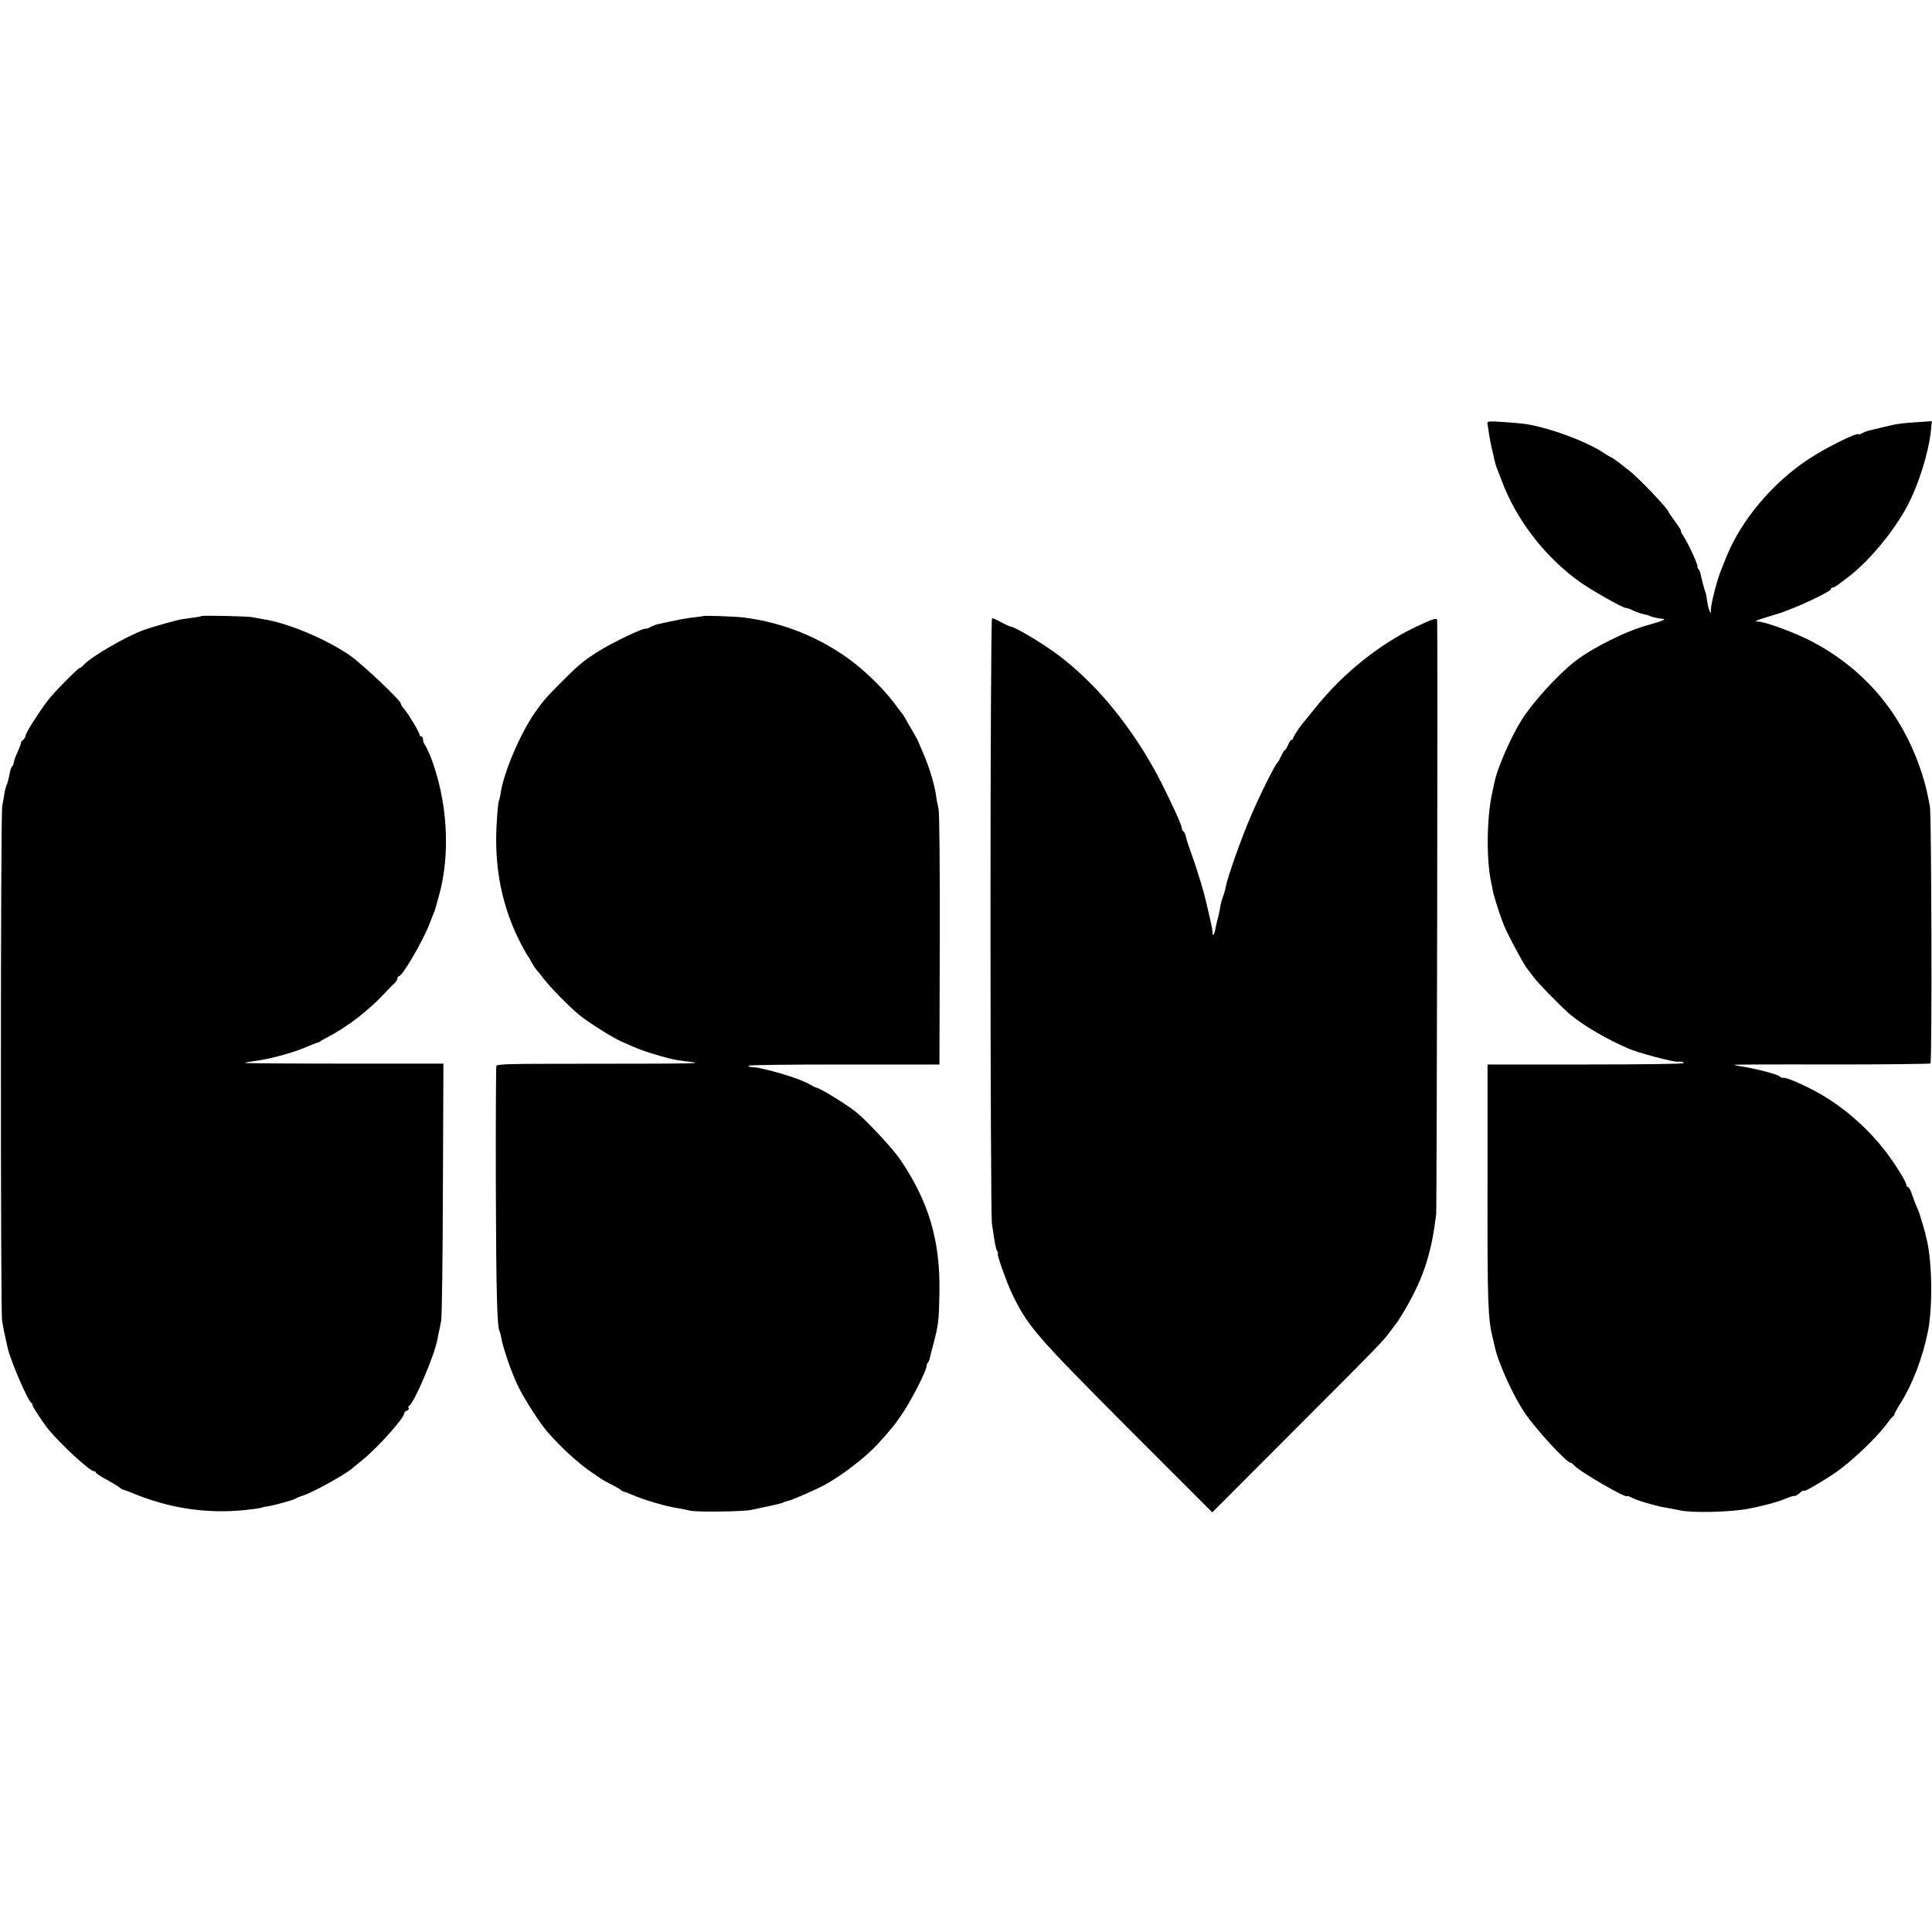<?xml version="1.0" standalone="no"?>
<!DOCTYPE svg PUBLIC "-//W3C//DTD SVG 20010904//EN"
 "http://www.w3.org/TR/2001/REC-SVG-20010904/DTD/svg10.dtd">
<svg version="1.0" xmlns="http://www.w3.org/2000/svg"
 width="1128pt" height="1128pt" viewBox="0 0 1128 1128"
 preserveAspectRatio="xMidYMid meet">
<g transform="translate(0,1128) scale(0.1,-0.1)"
fill="#000000" stroke="none">
<path d="M8685 8804 c2 -11 6 -37 9 -59 3 -22 10 -58 15 -80 6 -22 13 -53 16
-70 4 -16 10 -39 15 -50 4 -11 18 -47 31 -80 82 -216 240 -424 434 -569 70
-53 268 -166 290 -166 7 0 26 -7 43 -16 17 -8 44 -17 59 -20 14 -3 30 -7 35
-10 9 -6 56 -16 76 -17 26 -1 -5 -14 -88 -37 -127 -34 -328 -135 -428 -214
-102 -81 -246 -240 -309 -341 -63 -101 -141 -280 -158 -364 -2 -9 -8 -36 -13
-61 -32 -143 -35 -393 -5 -525 3 -16 7 -37 9 -45 4 -27 41 -144 64 -200 24
-60 122 -242 140 -260 3 -3 18 -23 34 -45 29 -39 181 -194 223 -226 82 -65
208 -138 328 -190 56 -25 269 -82 292 -78 17 3 33 -1 33 -8 0 -5 -258 -8 -572
-8 l-573 0 0 -700 c-1 -692 2 -782 30 -895 3 -14 8 -35 11 -47 19 -95 107
-290 177 -393 65 -96 244 -290 267 -290 4 0 13 -7 20 -15 29 -35 310 -198 310
-180 0 3 14 -2 31 -11 27 -13 76 -29 164 -51 11 -2 32 -6 46 -8 15 -3 44 -8
66 -13 70 -16 294 -11 400 9 91 18 171 39 218 59 28 12 49 18 56 16 4 0 16 8
28 18 12 11 21 16 21 12 0 -10 106 51 195 112 83 58 227 194 286 272 18 25 37
48 42 51 5 3 8 9 8 13 0 3 14 30 32 58 74 117 133 272 164 428 27 141 24 395
-6 525 -6 22 -10 40 -9 40 0 0 -7 27 -17 60 -10 33 -19 62 -20 65 -1 3 -8 21
-17 40 -8 19 -20 52 -27 73 -7 20 -17 37 -22 37 -5 0 -9 6 -9 12 0 18 -65 122
-123 198 -91 118 -209 226 -336 307 -89 57 -244 128 -262 120 -3 -1 -13 3 -21
10 -14 12 -143 45 -222 57 -22 4 -41 8 -43 9 -1 2 255 3 568 2 314 0 575 3
580 6 10 5 6 1448 -3 1499 -15 79 -22 110 -35 155 -107 364 -329 638 -653 809
-99 52 -270 115 -315 117 -20 0 -20 0 0 9 11 5 61 20 110 35 93 27 315 130
315 146 0 5 5 9 11 9 10 0 21 8 99 68 117 91 259 263 336 408 66 125 125 313
138 442 l5 53 -87 -6 c-95 -6 -115 -9 -206 -31 -34 -8 -69 -17 -78 -19 -9 -2
-26 -9 -37 -15 -12 -6 -21 -9 -21 -6 0 16 -188 -77 -285 -141 -212 -138 -397
-356 -485 -573 -12 -30 -26 -64 -30 -75 -23 -54 -60 -197 -61 -233 0 -25 -1
-25 -9 -6 -5 12 -10 37 -13 55 -2 19 -6 41 -9 49 -6 13 -25 86 -31 117 -2 7
-6 16 -10 19 -4 4 -7 13 -7 20 0 17 -58 141 -83 177 -10 15 -16 27 -12 27 3 0
-13 25 -35 55 -22 30 -40 57 -40 59 0 14 -178 201 -225 236 -11 8 -39 30 -61
48 -23 17 -44 32 -47 32 -4 0 -23 12 -44 26 -77 52 -238 117 -368 150 -72 18
-92 21 -217 30 -91 6 -97 5 -93 -12z"/>
<path d="M1176 7683 c-1 -2 -23 -6 -47 -9 -24 -3 -53 -7 -65 -9 -33 -5 -174
-45 -224 -63 -103 -37 -310 -157 -351 -204 -9 -10 -20 -18 -24 -18 -8 0 -118
-110 -170 -170 -44 -51 -145 -207 -145 -223 0 -8 -7 -20 -15 -27 -8 -6 -14
-15 -13 -18 1 -4 -8 -28 -20 -54 -12 -26 -22 -54 -22 -62 0 -8 -4 -17 -9 -20
-5 -4 -12 -25 -16 -49 -4 -23 -11 -49 -15 -57 -4 -8 -11 -32 -14 -52 -3 -21
-9 -55 -13 -75 -10 -48 -10 -2943 -1 -3003 8 -48 14 -78 25 -125 4 -16 7 -32
8 -35 13 -65 116 -306 138 -321 5 -3 8 -9 7 -13 -1 -8 64 -107 94 -143 78 -93
241 -243 265 -243 6 0 11 -3 11 -8 0 -4 28 -23 63 -41 34 -19 69 -40 77 -47 8
-7 17 -12 20 -12 3 0 23 -7 45 -16 216 -91 435 -125 660 -103 66 7 110 14 110
17 0 1 12 3 27 5 36 5 151 37 163 45 6 4 27 13 49 20 58 19 259 131 286 160 3
3 28 23 55 45 86 68 245 246 245 273 0 5 7 13 16 16 8 3 13 10 10 15 -4 5 -2
11 2 13 28 11 149 295 166 388 2 14 7 36 10 50 3 14 9 41 12 60 4 19 9 365 10
768 l3 732 -581 0 c-320 0 -579 2 -577 4 2 3 27 7 54 11 77 9 211 44 289 76
39 17 76 31 81 32 6 1 12 4 15 7 3 3 21 13 40 23 113 58 239 154 332 254 24
25 51 53 61 62 9 8 17 21 17 28 0 7 4 13 9 13 20 0 141 206 179 307 11 27 22
57 27 68 4 11 9 25 10 31 2 6 10 36 18 65 70 249 49 563 -52 819 -13 30 -27
59 -32 64 -5 6 -9 18 -9 28 0 10 -4 18 -10 18 -5 0 -10 4 -10 9 0 14 -64 121
-89 150 -12 13 -21 28 -21 33 0 19 -230 236 -301 284 -141 96 -365 189 -504
209 -22 4 -51 9 -65 12 -27 5 -289 11 -294 6z"/>
<path d="M4106 7683 c-1 -1 -24 -4 -51 -7 -42 -4 -107 -16 -217 -41 -9 -2 -27
-9 -40 -16 -13 -7 -24 -11 -26 -10 -10 10 -213 -88 -296 -143 -75 -49 -103
-73 -196 -166 -87 -87 -113 -117 -158 -182 -85 -123 -179 -344 -198 -463 -3
-22 -8 -43 -10 -46 -7 -12 -17 -146 -17 -229 -1 -220 48 -427 147 -615 17 -33
34 -62 37 -65 3 -3 13 -19 22 -37 9 -17 22 -37 29 -45 7 -7 26 -31 43 -53 33
-45 152 -166 205 -209 56 -46 193 -132 246 -156 94 -42 109 -48 174 -69 95
-29 138 -40 200 -47 124 -15 133 -14 -797 -15 -225 0 -302 -3 -305 -12 -2 -7
-4 -322 -3 -702 2 -617 7 -822 22 -848 3 -5 7 -22 10 -39 8 -51 58 -198 94
-273 34 -74 131 -225 177 -277 81 -93 187 -189 262 -238 12 -8 32 -22 44 -30
11 -8 39 -24 61 -35 22 -10 47 -25 55 -31 8 -7 20 -13 25 -14 6 -1 26 -9 45
-17 77 -33 201 -69 270 -79 19 -3 50 -9 68 -14 35 -9 308 -6 357 4 128 27 181
39 190 44 6 4 16 7 23 8 23 4 167 67 222 97 104 58 237 162 306 237 76 84 100
113 148 185 52 79 136 244 136 269 0 7 3 16 7 20 4 3 8 12 10 19 1 7 11 46 22
87 31 119 33 136 36 305 5 302 -62 529 -229 775 -44 65 -204 236 -261 280 -62
48 -214 141 -230 140 -3 0 -21 9 -41 21 -51 28 -173 68 -294 94 -8 2 -25 4
-37 4 -13 1 -23 4 -23 9 0 4 251 7 558 7 l557 0 2 725 c1 424 -2 742 -7 766
-5 23 -12 56 -14 75 -10 73 -42 175 -81 264 -12 28 -25 57 -28 65 -4 8 -20 38
-37 65 -16 28 -33 57 -37 65 -4 8 -12 20 -17 26 -6 7 -20 24 -31 40 -59 83
-164 189 -254 258 -186 142 -407 232 -641 261 -50 6 -229 12 -234 8z"/>
<path d="M5783 5930 c0 -956 4 -1763 8 -1792 19 -128 22 -144 30 -160 6 -10 8
-18 5 -18 -8 0 49 -160 79 -225 93 -196 135 -245 686 -798 l487 -487 463 464
c478 478 540 541 574 590 11 15 25 33 30 40 17 19 71 108 103 171 46 91 71
155 95 245 18 66 27 115 42 230 4 33 10 3391 6 3468 -1 17 -24 10 -131 -41
-210 -101 -422 -272 -578 -467 -29 -36 -58 -72 -65 -80 -31 -36 -67 -91 -67
-100 0 -5 -4 -10 -9 -10 -5 0 -14 -13 -21 -30 -7 -16 -15 -30 -19 -30 -3 0
-12 -15 -20 -32 -8 -18 -17 -35 -21 -38 -14 -11 -105 -192 -159 -320 -55 -127
-135 -355 -145 -410 -2 -14 -9 -37 -14 -51 -6 -14 -13 -39 -16 -55 -6 -38 -14
-72 -20 -92 -3 -9 -7 -30 -10 -46 -6 -35 -16 -46 -17 -20 -1 19 -2 27 -13 74
-3 14 -10 43 -15 65 -17 74 -19 82 -41 156 -12 41 -35 112 -52 159 -17 47 -33
95 -35 108 -3 12 -9 25 -14 28 -5 3 -9 11 -9 19 0 16 -52 131 -120 266 -103
203 -242 402 -393 559 -92 94 -177 167 -276 233 -78 53 -193 118 -206 117 -3
-1 -20 7 -38 16 -55 29 -66 34 -75 34 -5 0 -9 -783 -9 -1740z"/>
</g>
</svg>
